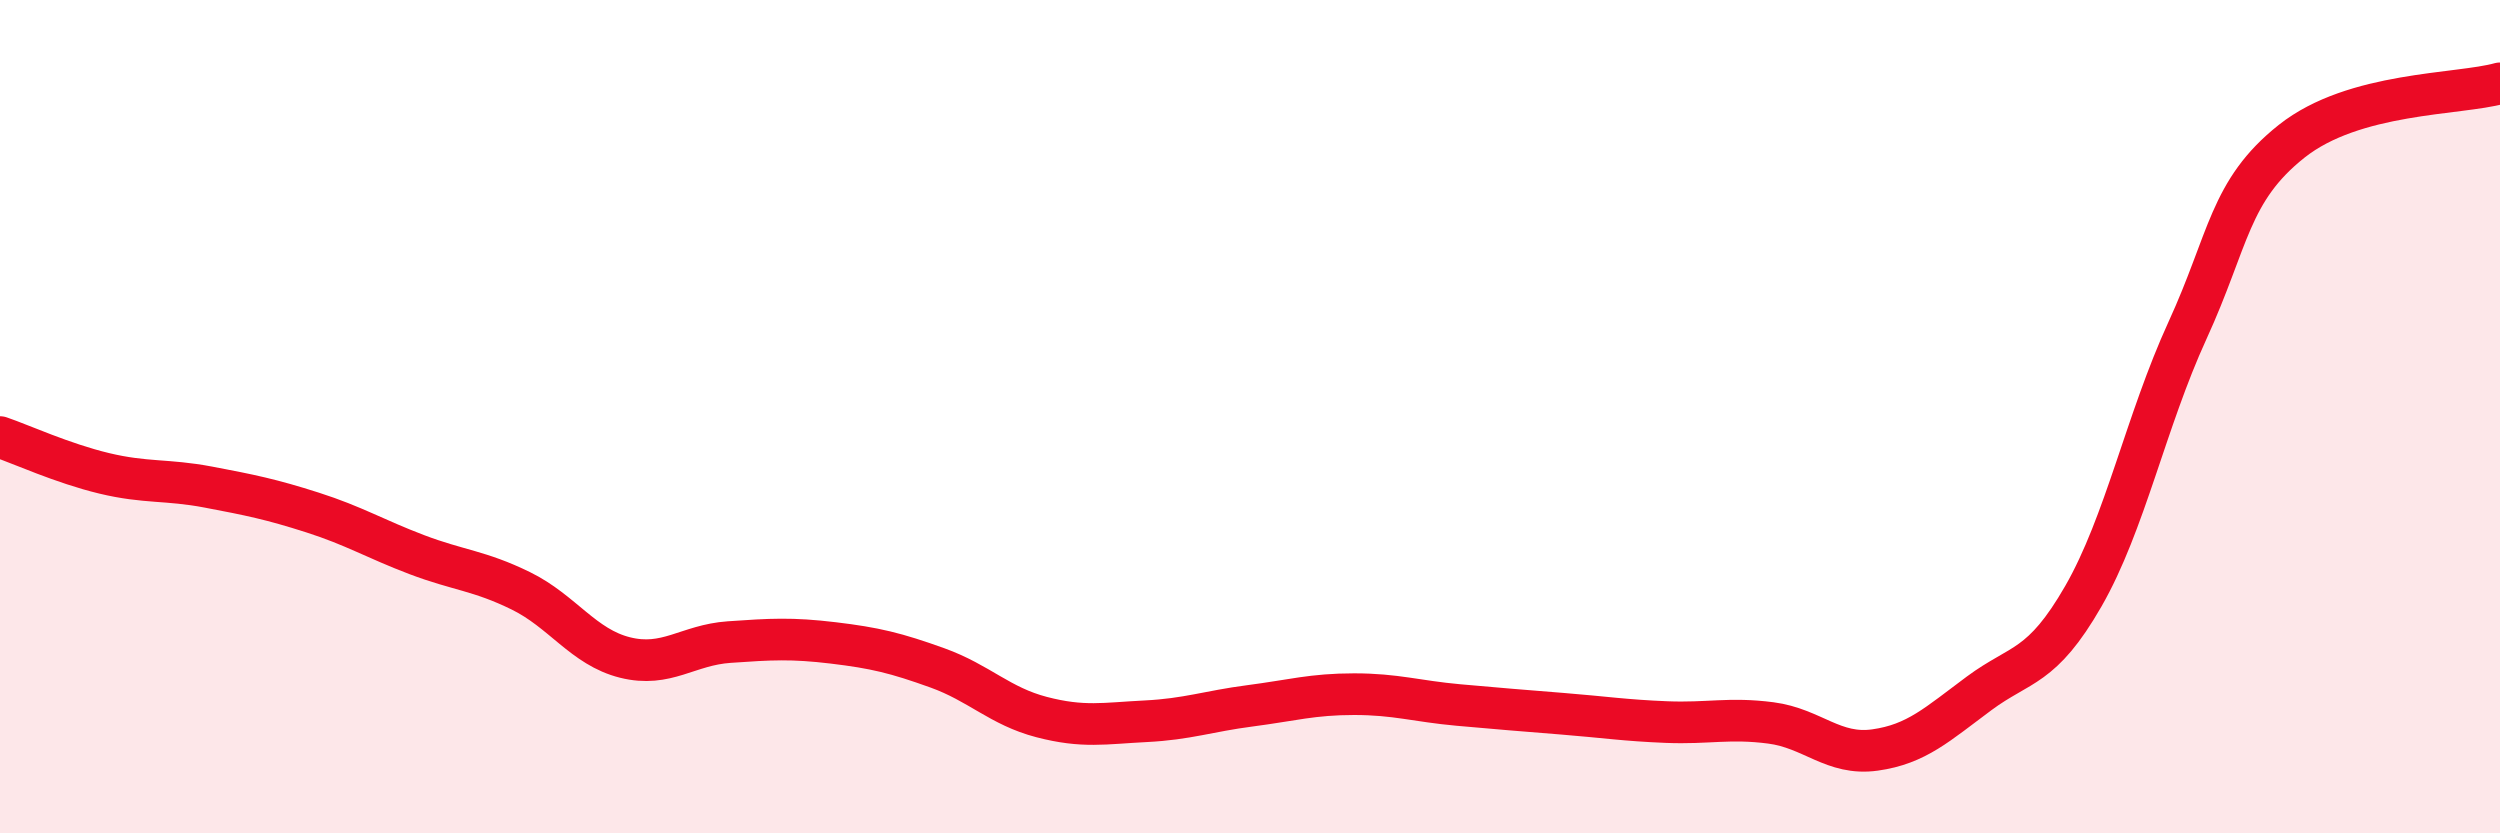 
    <svg width="60" height="20" viewBox="0 0 60 20" xmlns="http://www.w3.org/2000/svg">
      <path
        d="M 0,10.49 C 0.5,10.66 1.5,11.12 2.5,11.36 C 3.5,11.6 4,11.5 5,11.69 C 6,11.88 6.5,11.98 7.5,12.3 C 8.5,12.62 9,12.93 10,13.31 C 11,13.69 11.5,13.69 12.5,14.18 C 13.5,14.67 14,15.53 15,15.78 C 16,16.03 16.5,15.48 17.5,15.41 C 18.5,15.34 19,15.31 20,15.43 C 21,15.55 21.5,15.67 22.5,16.03 C 23.5,16.39 24,16.95 25,17.21 C 26,17.47 26.5,17.36 27.5,17.31 C 28.5,17.26 29,17.07 30,16.94 C 31,16.81 31.5,16.66 32.5,16.66 C 33.5,16.66 34,16.83 35,16.92 C 36,17.01 36.5,17.05 37.5,17.13 C 38.5,17.21 39,17.29 40,17.33 C 41,17.37 41.5,17.22 42.5,17.35 C 43.5,17.48 44,18.14 45,18 C 46,17.86 46.5,17.38 47.5,16.64 C 48.5,15.9 49,16.05 50,14.31 C 51,12.57 51.5,10.11 52.5,7.93 C 53.5,5.75 53.5,4.58 55,3.39 C 56.5,2.2 59,2.28 60,2L60 20L0 20Z"
        fill="#EB0A25"
        opacity="0.1"
        stroke-linecap="round"
        stroke-linejoin="round"
      />
      <path
        d="M 0,10.49 C 0.5,10.66 1.5,11.12 2.5,11.36 C 3.5,11.6 4,11.5 5,11.69 C 6,11.88 6.5,11.98 7.5,12.3 C 8.5,12.62 9,12.93 10,13.31 C 11,13.69 11.5,13.69 12.5,14.18 C 13.5,14.67 14,15.53 15,15.78 C 16,16.03 16.5,15.48 17.5,15.41 C 18.5,15.34 19,15.31 20,15.43 C 21,15.55 21.5,15.67 22.5,16.03 C 23.5,16.39 24,16.95 25,17.21 C 26,17.47 26.5,17.36 27.5,17.31 C 28.5,17.26 29,17.07 30,16.94 C 31,16.81 31.5,16.66 32.5,16.66 C 33.5,16.66 34,16.83 35,16.92 C 36,17.01 36.5,17.05 37.5,17.13 C 38.5,17.21 39,17.29 40,17.33 C 41,17.37 41.5,17.22 42.5,17.35 C 43.5,17.48 44,18.14 45,18 C 46,17.86 46.5,17.38 47.5,16.64 C 48.5,15.9 49,16.05 50,14.31 C 51,12.57 51.5,10.11 52.5,7.93 C 53.5,5.75 53.5,4.58 55,3.39 C 56.5,2.2 59,2.28 60,2"
        stroke="#EB0A25"
        stroke-width="1"
        fill="none"
        stroke-linecap="round"
        stroke-linejoin="round"
      />
    </svg>
  